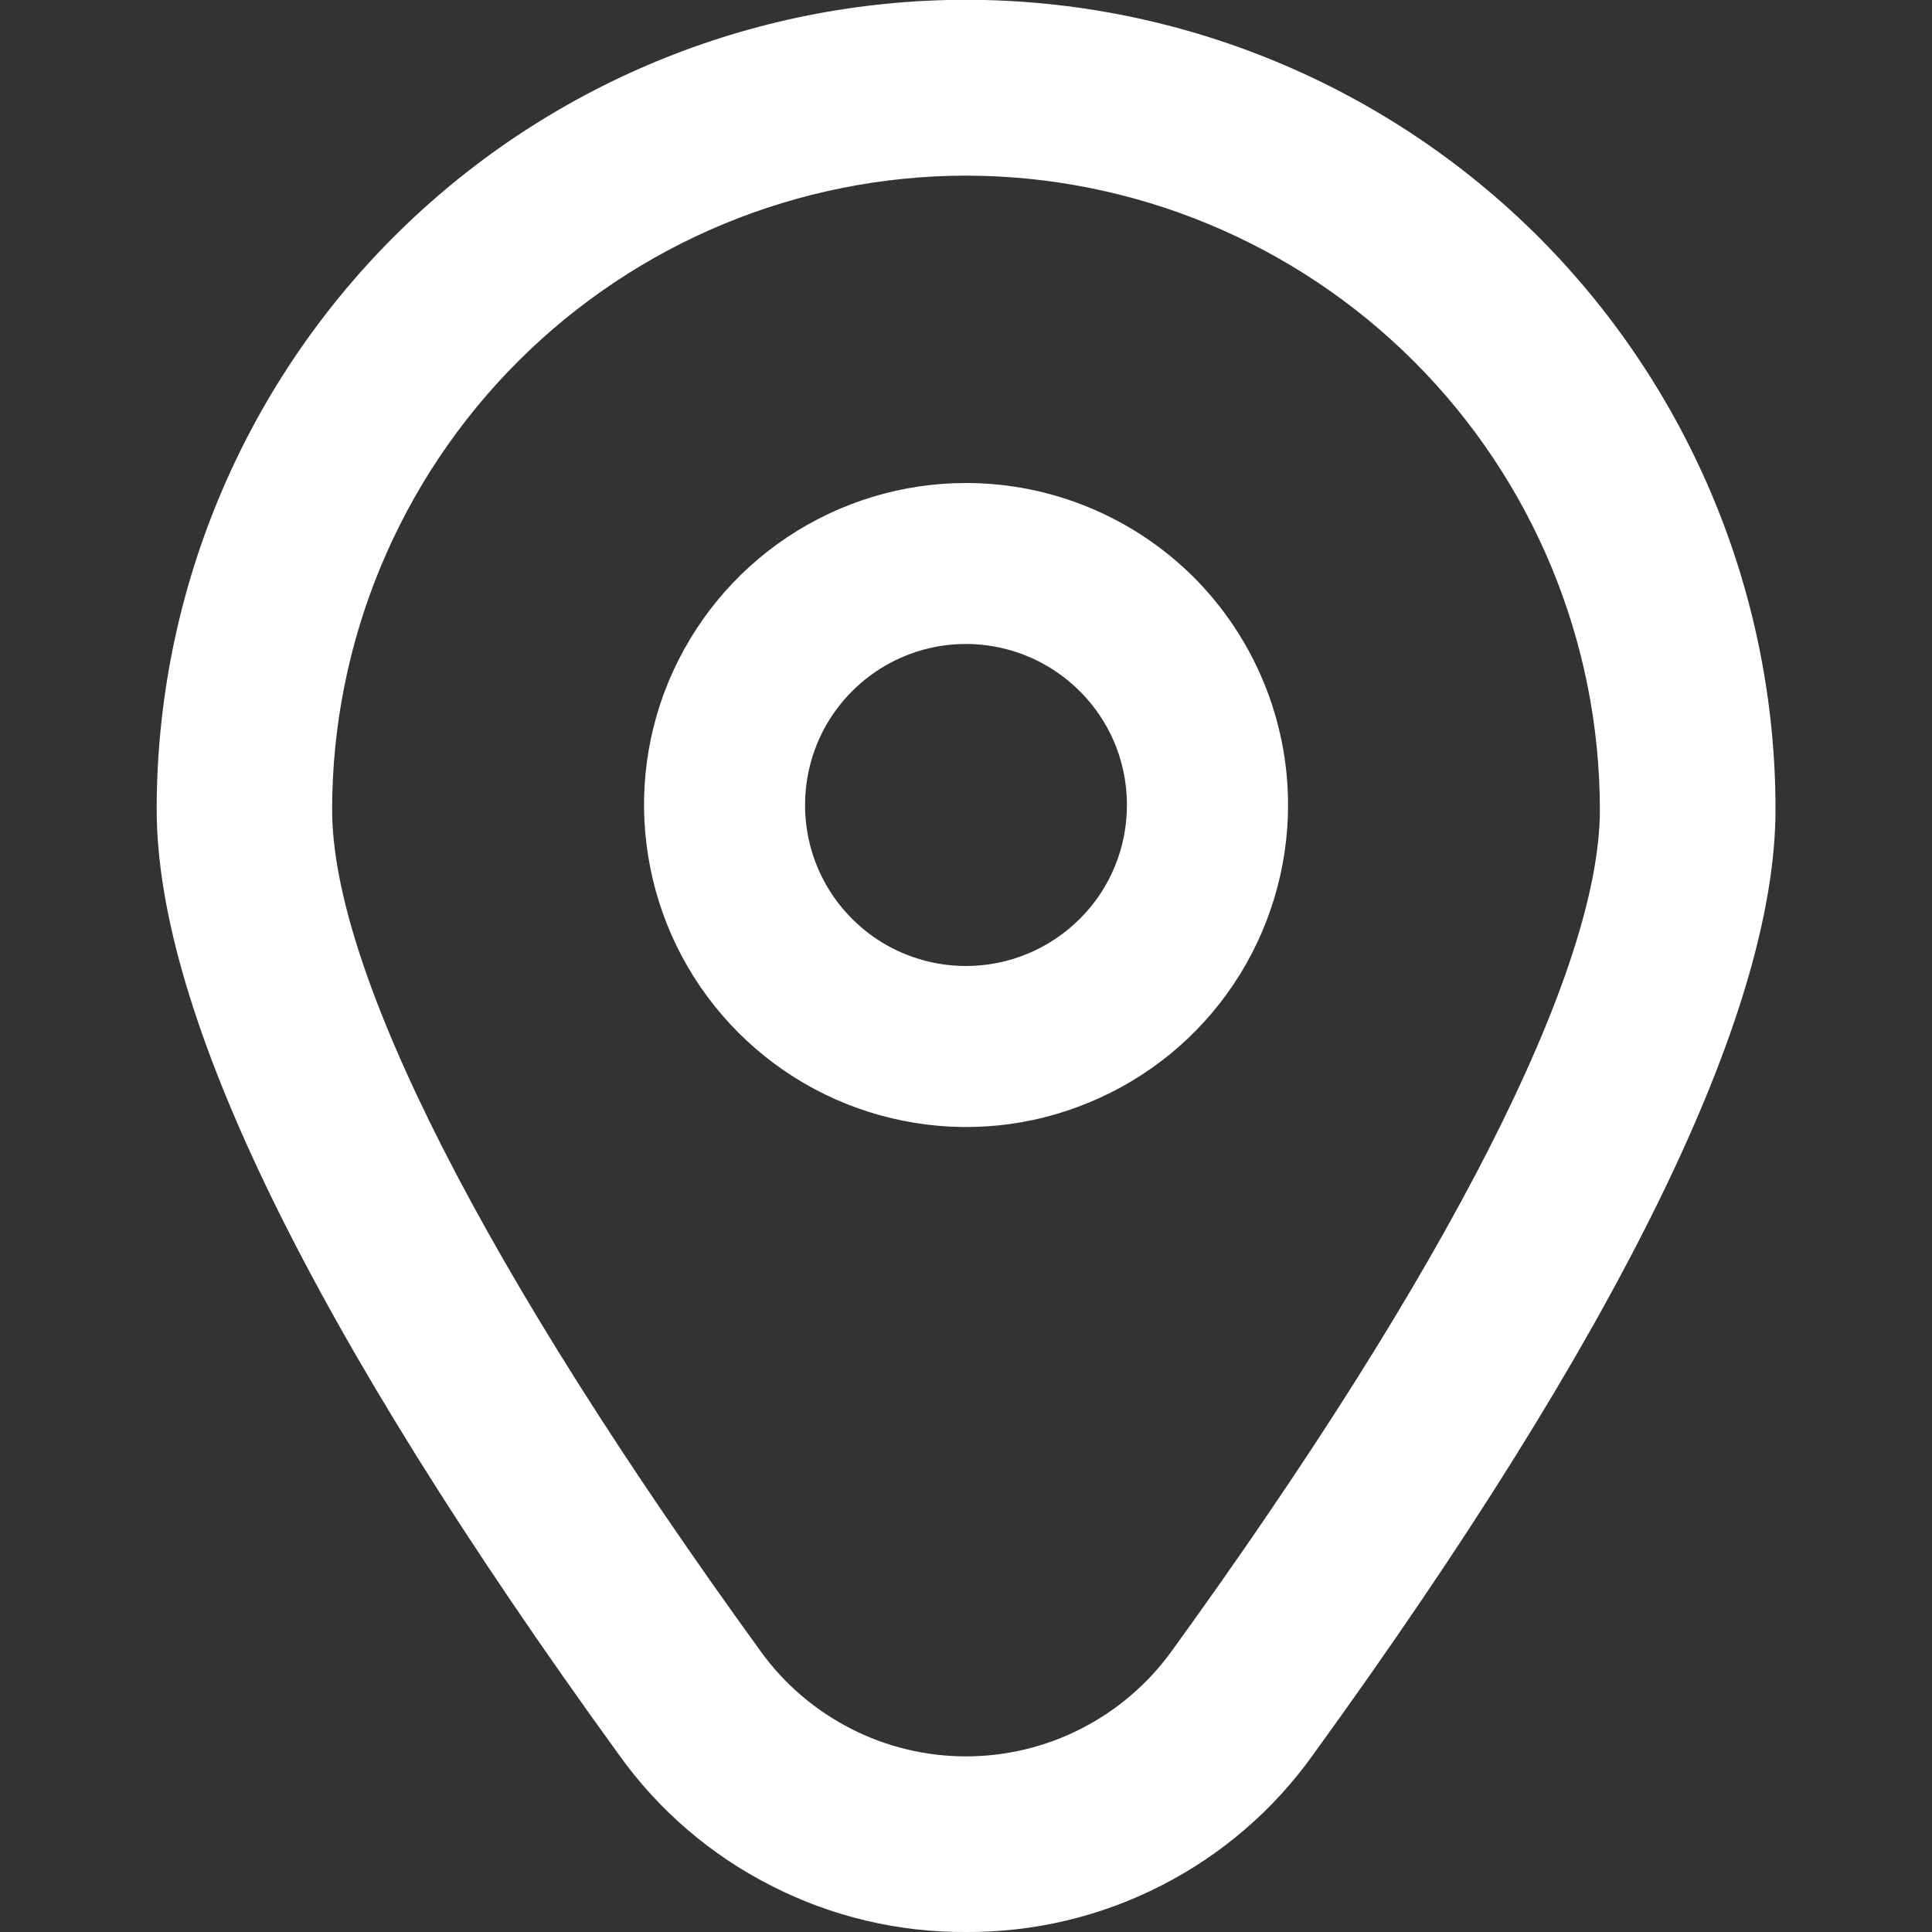 <svg width="10" height="10" viewBox="0 0 10 10" fill="none" xmlns="http://www.w3.org/2000/svg">
<rect x="0" y="0" width="10" height="10" fill="#333333" stroke="none"/>
<g id="fi-rr-marker" clip-path="url(#clip0_87_4003)">
<path id="Vector" d="M5 2.5C4.671 2.5 4.348 2.598 4.074 2.781C3.8 2.964 3.587 3.224 3.46 3.529C3.334 3.833 3.301 4.169 3.366 4.492C3.43 4.815 3.589 5.112 3.822 5.345C4.055 5.578 4.352 5.737 4.675 5.801C4.998 5.866 5.333 5.833 5.638 5.706C5.943 5.58 6.203 5.367 6.386 5.093C6.569 4.819 6.667 4.496 6.667 4.167C6.667 3.725 6.491 3.301 6.179 2.988C5.866 2.676 5.442 2.5 5 2.5ZM5 5C4.835 5 4.674 4.951 4.537 4.86C4.4 4.768 4.293 4.638 4.23 4.486C4.167 4.333 4.151 4.166 4.183 4.004C4.215 3.842 4.294 3.694 4.411 3.577C4.527 3.461 4.676 3.381 4.838 3.349C4.999 3.317 5.167 3.334 5.319 3.397C5.471 3.46 5.601 3.567 5.693 3.704C5.785 3.841 5.833 4.002 5.833 4.167C5.833 4.388 5.746 4.6 5.589 4.756C5.433 4.912 5.221 5 5 5Z" fill="white"/>
<path id="Vector_2" d="M5 10C4.649 10.002 4.303 9.92 3.991 9.76C3.678 9.601 3.408 9.369 3.204 9.083C1.616 6.893 0.811 5.246 0.811 4.189C0.811 3.078 1.252 2.012 2.038 1.226C2.823 0.441 3.889 -0.001 5 -0.001C6.111 -0.001 7.177 0.441 7.963 1.226C8.748 2.012 9.19 3.078 9.19 4.189C9.19 5.246 8.384 6.893 6.796 9.083C6.592 9.369 6.322 9.601 6.01 9.76C5.697 9.92 5.351 10.002 5 10ZM5 0.909C4.13 0.91 3.296 1.256 2.681 1.871C2.066 2.486 1.72 3.32 1.719 4.19C1.719 5.027 2.508 6.576 3.94 8.551C4.061 8.718 4.221 8.854 4.405 8.948C4.589 9.042 4.793 9.091 5 9.091C5.207 9.091 5.411 9.042 5.595 8.948C5.78 8.854 5.939 8.718 6.061 8.551C7.492 6.576 8.281 5.027 8.281 4.19C8.28 3.32 7.934 2.486 7.319 1.871C6.704 1.256 5.87 0.91 5 0.909Z" fill="white"/>
</g>
<defs>
<clipPath id="clip0_87_4003">
<rect width="10" height="10" fill="white"/>
</clipPath>
</defs>
</svg>
